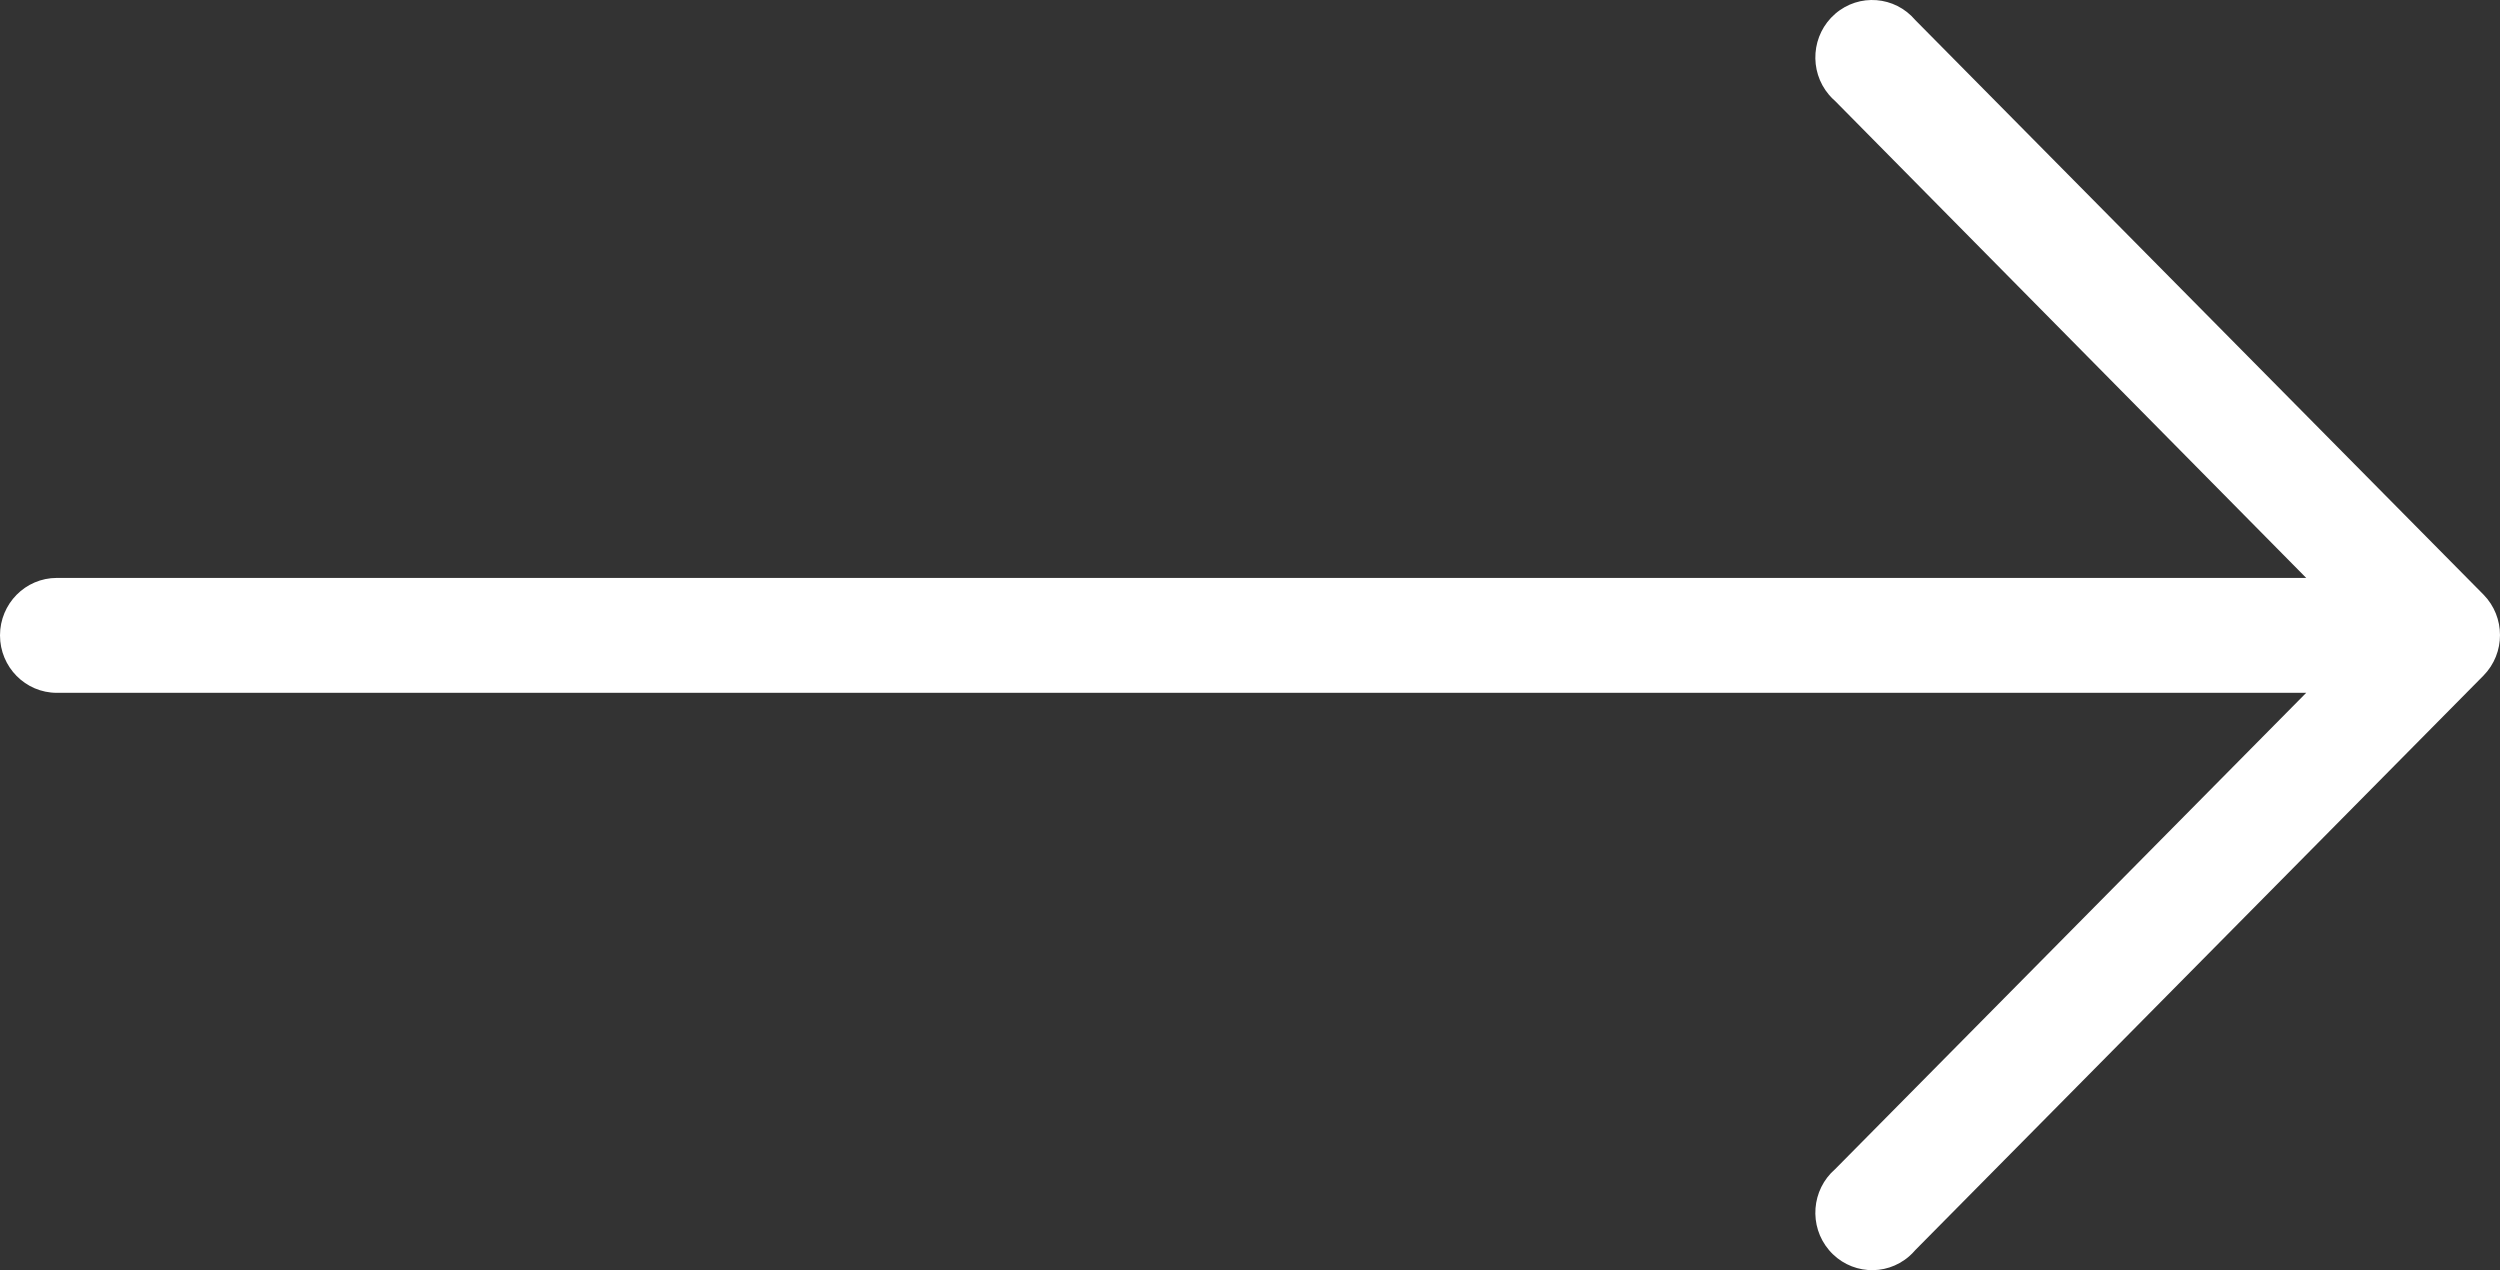 <?xml version="1.0" encoding="UTF-8"?> <svg xmlns="http://www.w3.org/2000/svg" width="124" height="63" viewBox="0 0 124 63" fill="none"><rect x="0" y="0" width="124" height="63" fill="#333333" stroke="none"/> <path d="M123.18 29.491L94.999 0.996C93.987 -0.199 92.208 -0.339 91.026 0.685C89.844 1.709 89.706 3.508 90.718 4.703C90.813 4.814 90.916 4.919 91.026 5.014L114.388 28.665H2.818C1.262 28.665 0 29.941 0 31.514C0 33.088 1.262 34.364 2.818 34.364H114.388L91.026 57.986C89.844 59.01 89.706 60.809 90.718 62.004C91.731 63.199 93.51 63.339 94.692 62.315C94.802 62.219 94.905 62.115 94.999 62.004L123.181 33.509C124.273 32.398 124.273 30.603 123.18 29.491Z" fill="white"></path> </svg> 